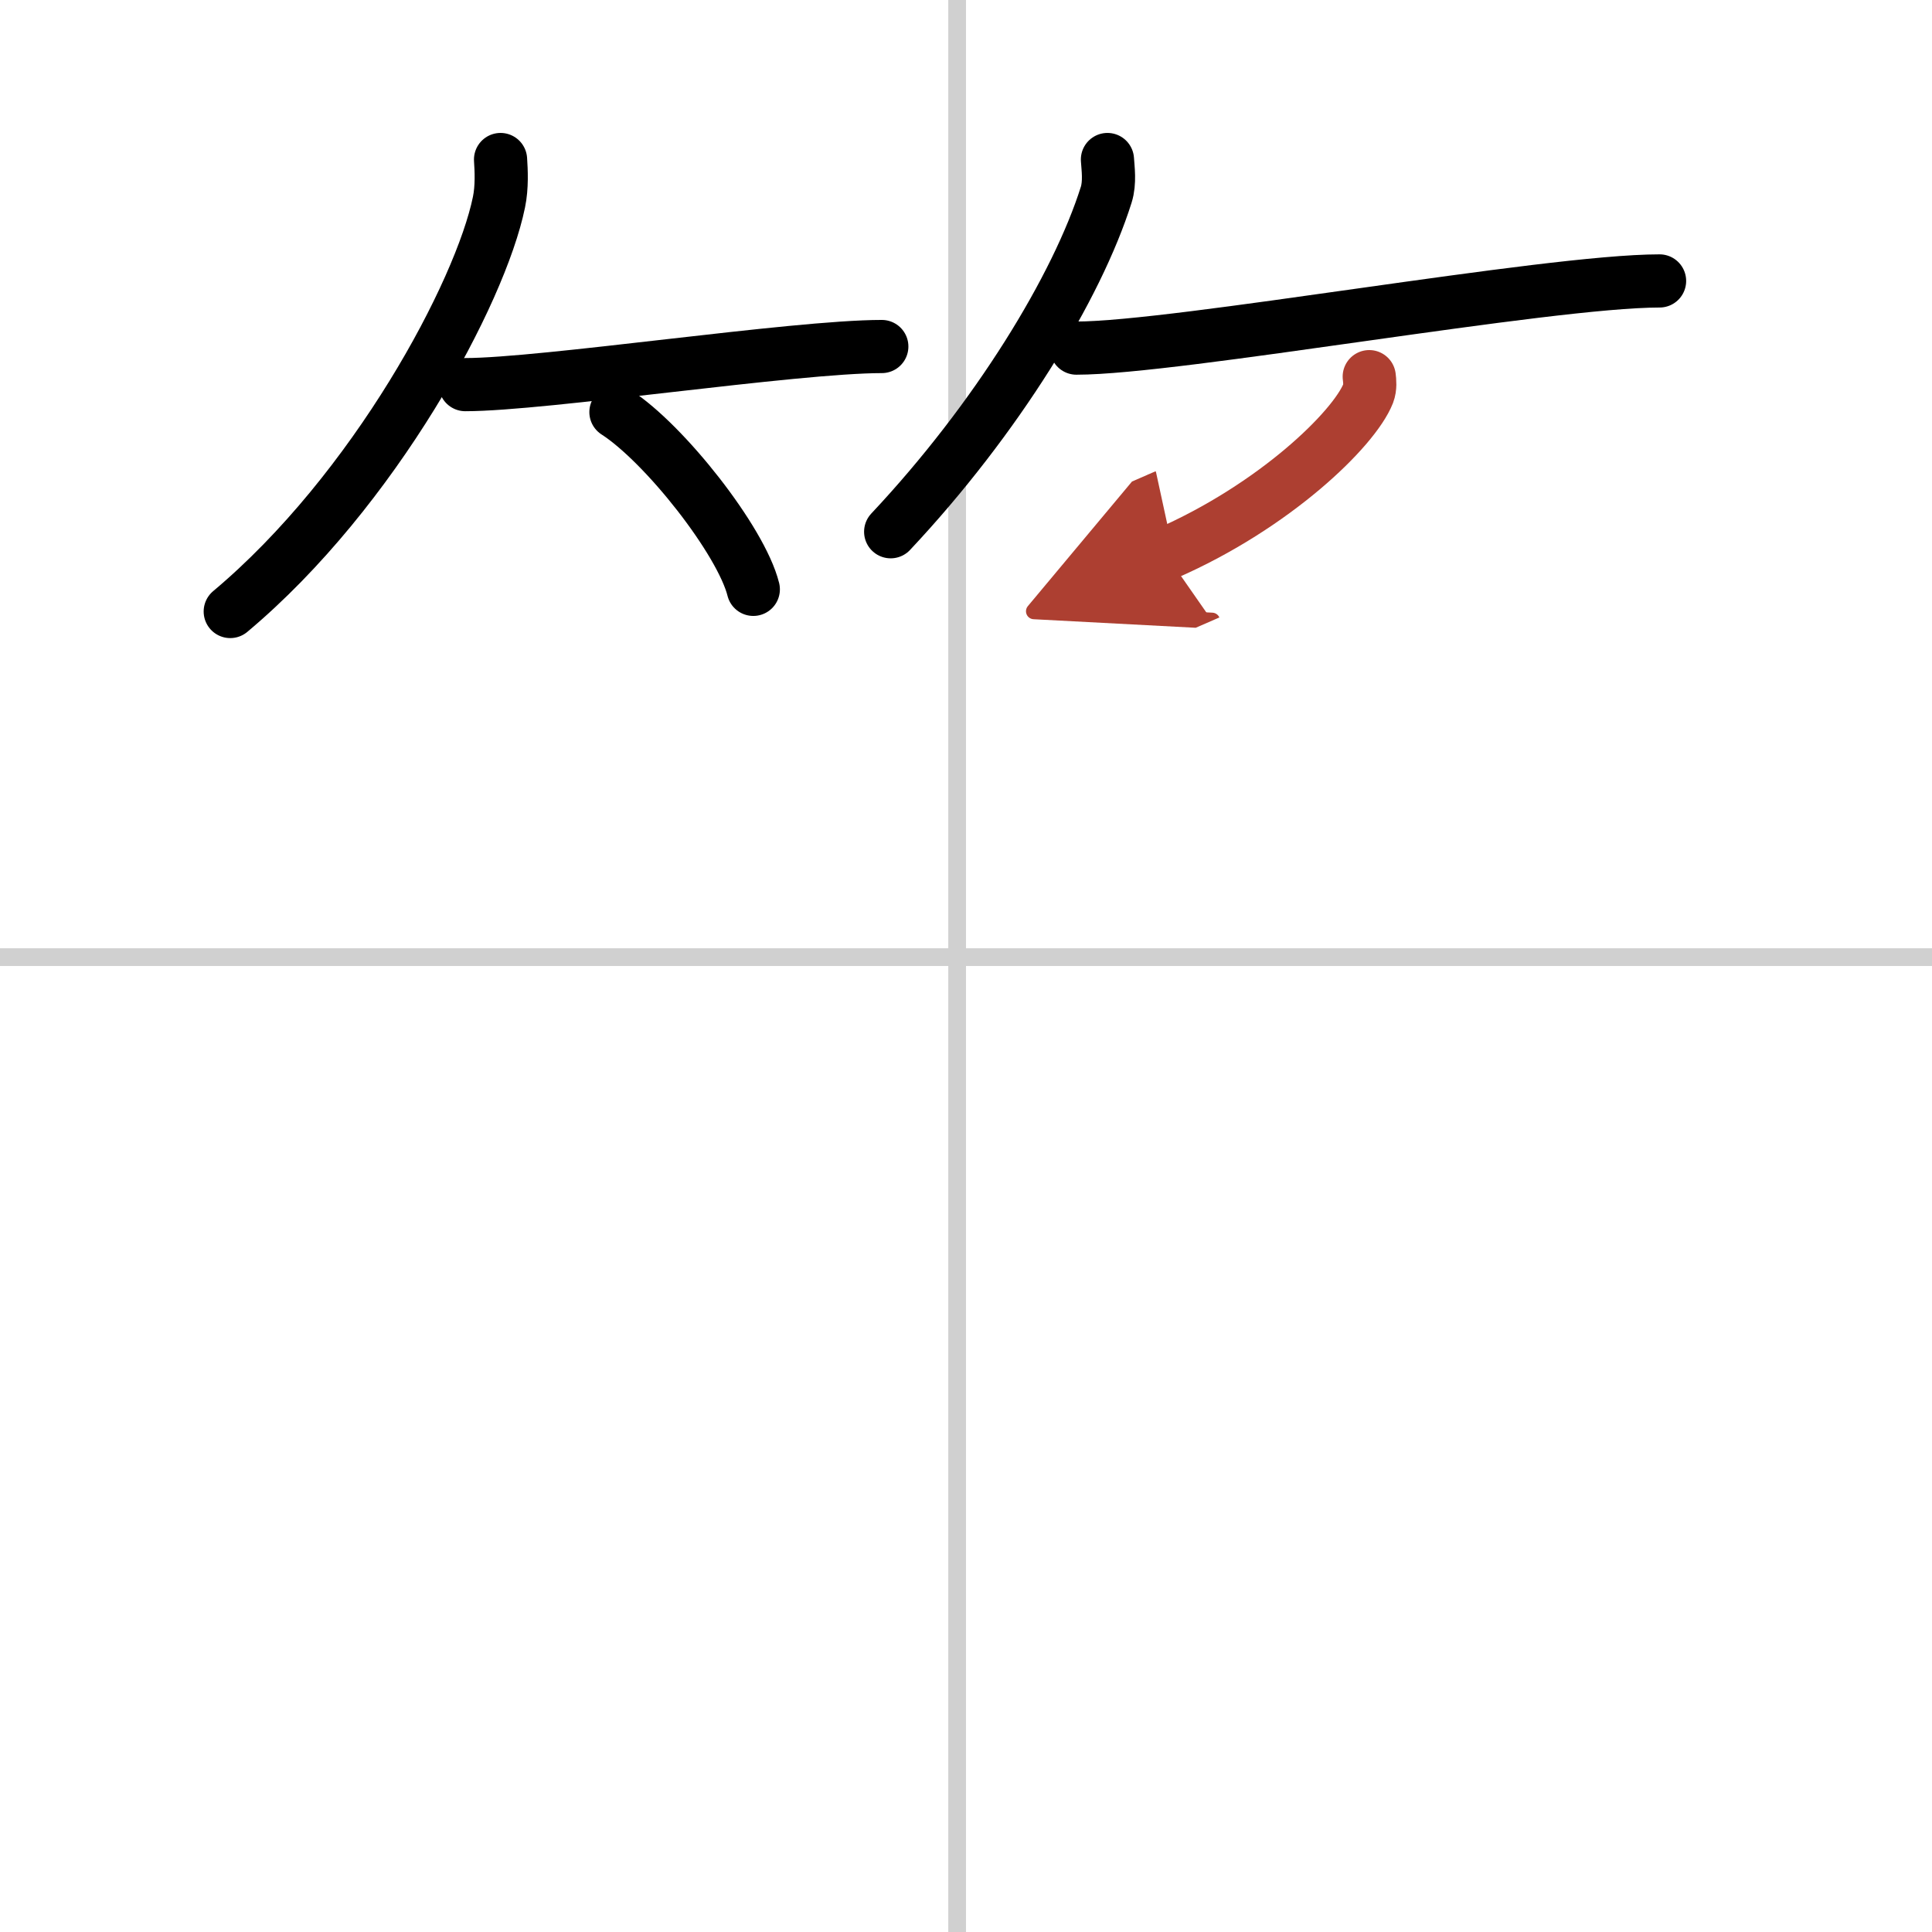 <svg width="400" height="400" viewBox="0 0 109 109" xmlns="http://www.w3.org/2000/svg"><defs><marker id="a" markerWidth="4" orient="auto" refX="1" refY="5" viewBox="0 0 10 10"><polyline points="0 0 10 5 0 10 1 5" fill="#ad3f31" stroke="#ad3f31"/></marker></defs><g fill="none" stroke="#000" stroke-linecap="round" stroke-linejoin="round" stroke-width="3"><rect width="100%" height="100%" fill="#fff" stroke="#fff"/><line x1="54" x2="54" y2="109" stroke="#d0d0d0" stroke-width="1"/><line x2="109" y1="54" y2="54" stroke="#d0d0d0" stroke-width="1"/><path d="m28.24 9c0.04 0.6 0.09 1.55-0.09 2.41-1.04 5.08-7 16.25-15.16 23.09"/><path d="m26.25 21.7c4.41 0 18.55-2.15 23.5-2.15"/><path d="m34.75 23.25c2.74 1.76 7.07 7.26 7.75 10"/><path d="m62.48 9c0.03 0.49 0.15 1.29-0.07 1.99-1.64 5.2-6.16 12.62-12.16 19.01"/><path d="m60.73 19.64c5.68 0 26.52-3.79 32.9-3.79"/><path d="m77.25 21.25c0.03 0.24 0.07 0.61-0.06 0.95-0.79 2-5.28 6.37-11.43 9.05" marker-end="url(#a)" stroke="#ad3f31"/></g></svg>

